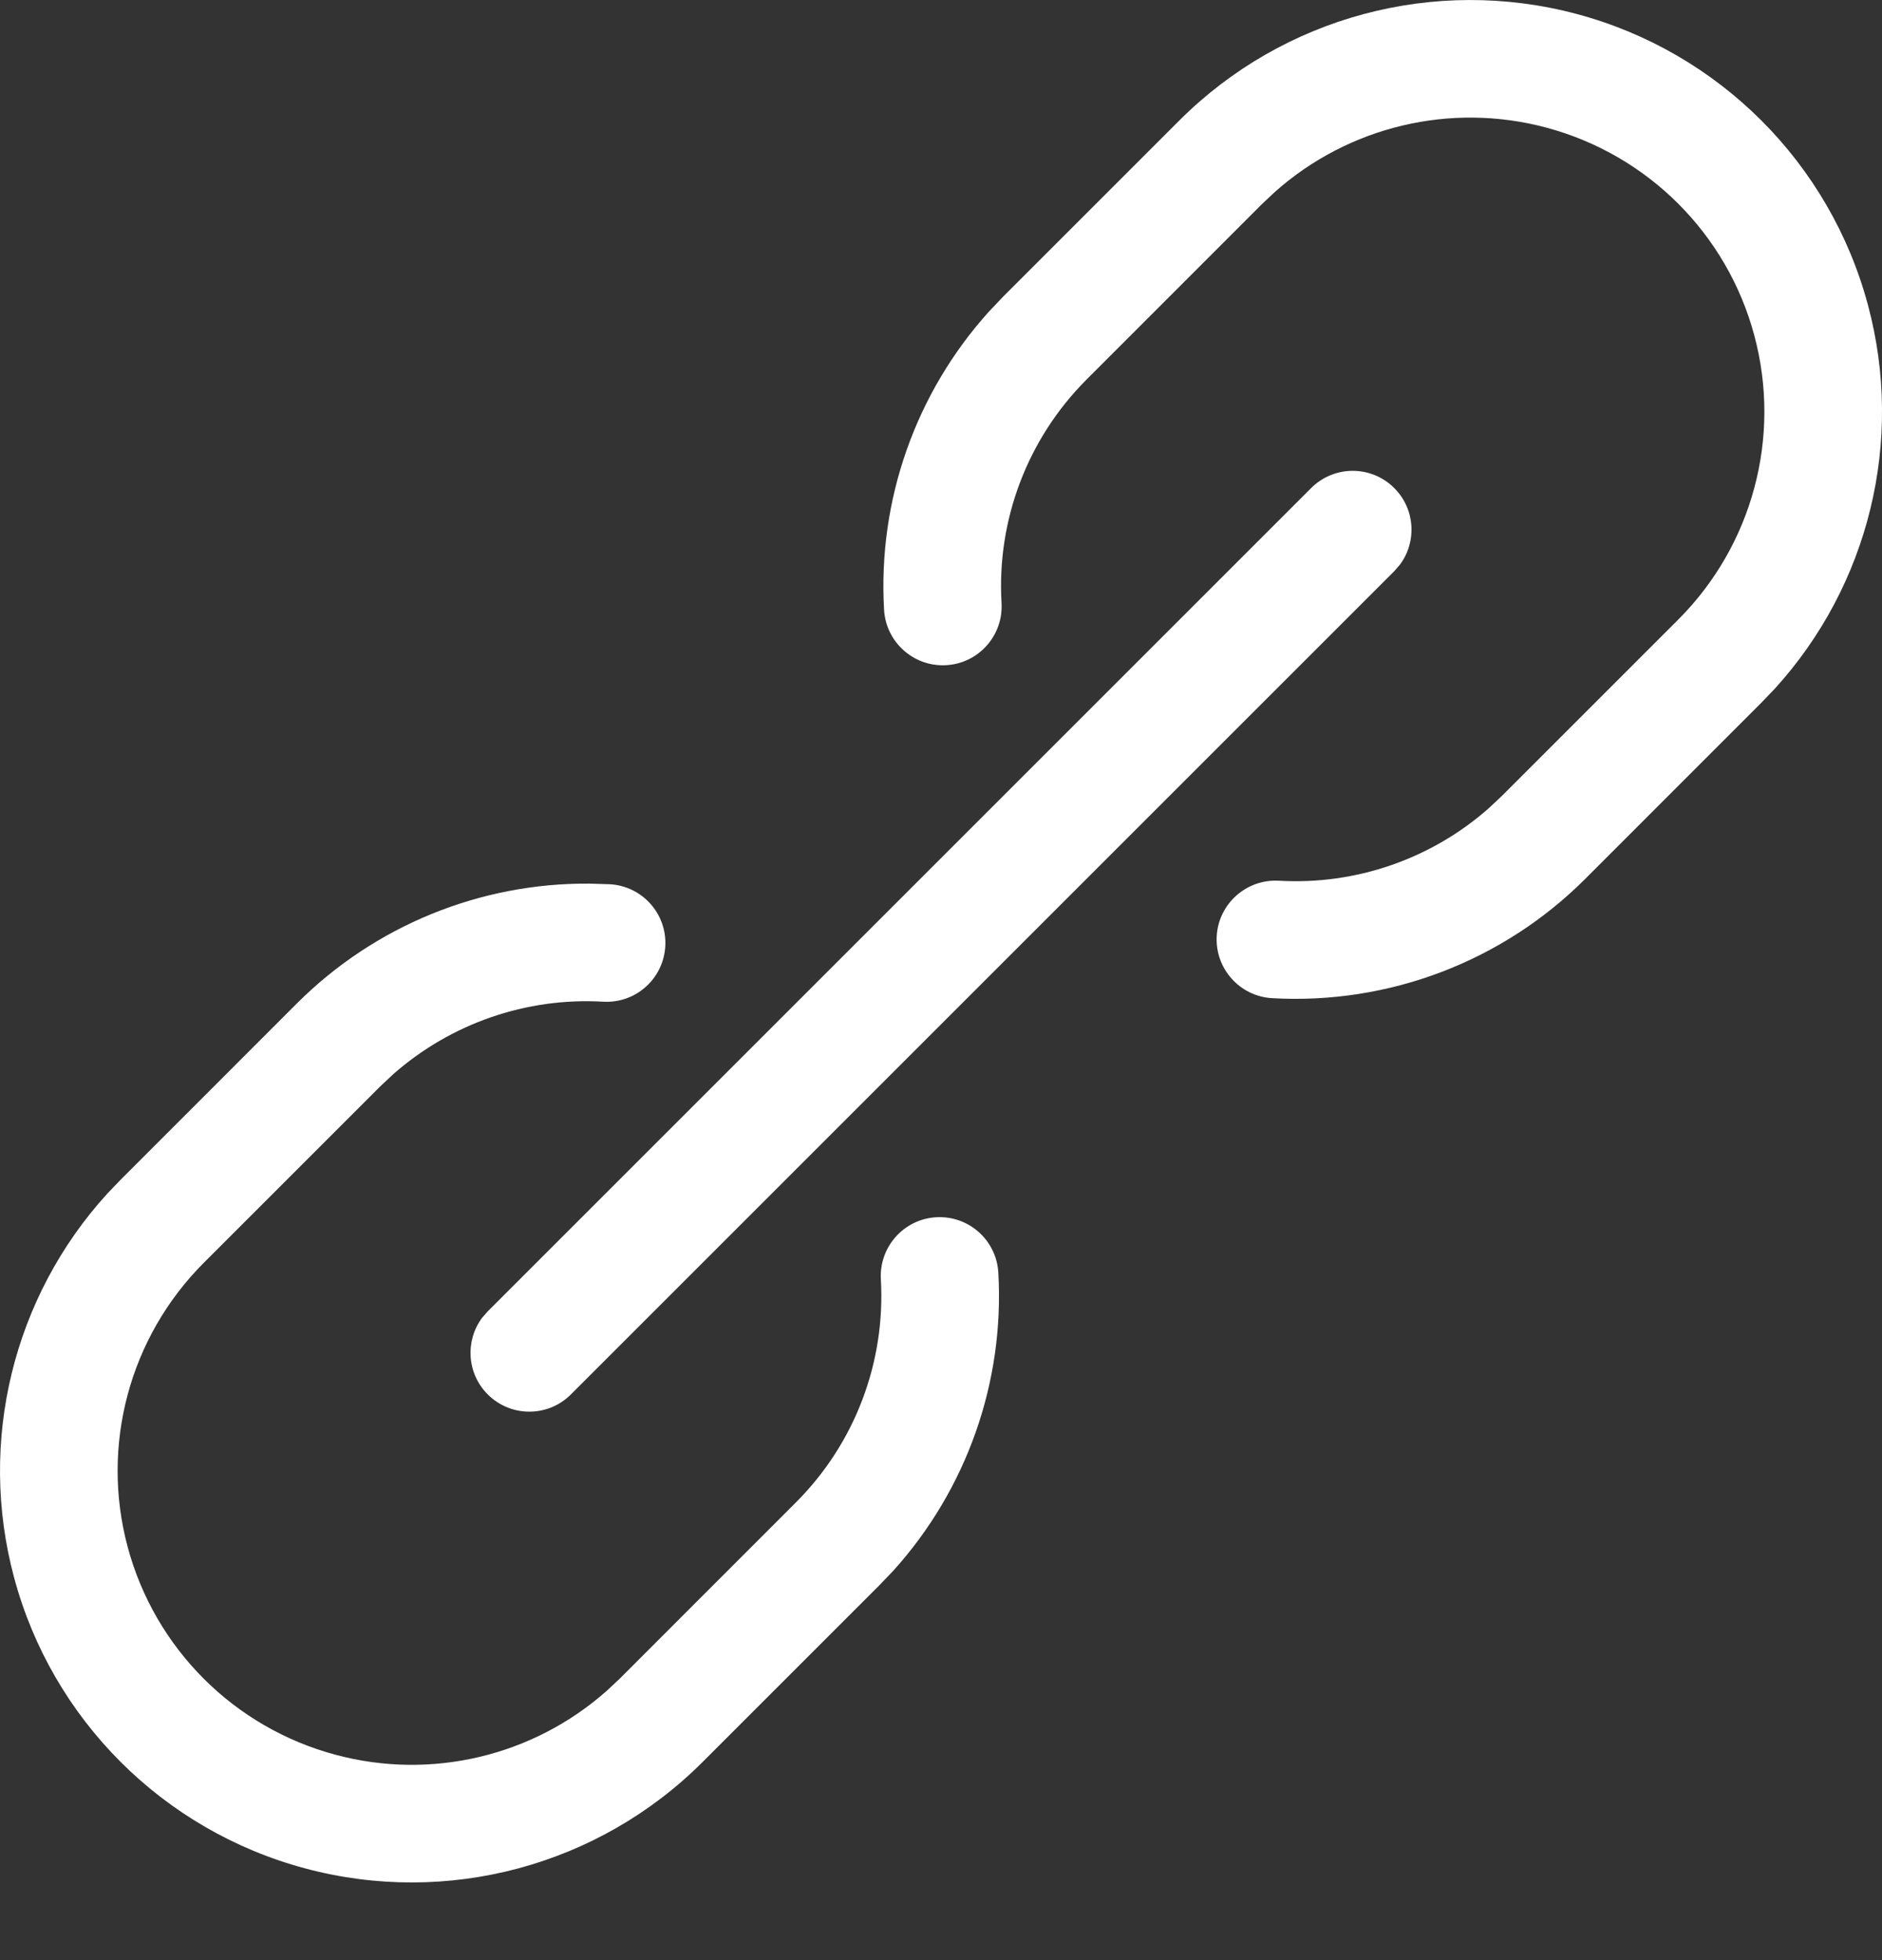 <?xml version="1.0" encoding="UTF-8"?>
<svg width="24px" height="25px" viewBox="0 0 24 25" version="1.1" xmlns="http://www.w3.org/2000/svg" xmlns:xlink="http://www.w3.org/1999/xlink">
    <rect x="0" y="0" width="24" height="25" fill="#333333" stroke="none"/>
    <title>hyperlink-2</title>
    <g id="R002" stroke="none" stroke-width="1" fill="none" fill-rule="evenodd">
        <g id="02_AreaRiservata-Eventi_CreatiDaMe" transform="translate(-1264, -570)" fill="#FFFFFF" fill-rule="nonzero">
            <g id="Group-5" transform="translate(495, 511)">
                <g id="hyperlink-2" transform="translate(769, 59)">
                    <path d="M16.72,6.225 C17.013,5.932 17.488,5.932 17.78,6.225 C18.047,6.491 18.071,6.908 17.853,7.201 L17.78,7.285 L7.28,17.785 C6.988,18.078 6.513,18.078 6.22,17.785 C5.954,17.519 5.929,17.103 6.147,16.809 L6.22,16.725 L16.72,6.225 Z" id="Shape"></path>
                    <path d="M7.517,11.27 L7.778,11.278 C8.192,11.302 8.508,11.657 8.484,12.07 C8.46,12.484 8.106,12.8 7.692,12.776 C6.709,12.719 5.747,13.055 5.013,13.702 L4.848,13.857 L2.598,16.107 C1.651,17.055 1.281,18.436 1.628,19.73 C1.975,21.024 2.985,22.035 4.28,22.381 C5.502,22.709 6.801,22.397 7.74,21.563 L7.902,21.411 L10.151,19.161 C10.901,18.411 11.294,17.376 11.233,16.317 C11.21,15.904 11.525,15.549 11.939,15.525 C12.353,15.502 12.707,15.817 12.731,16.231 C12.811,17.629 12.327,18.997 11.393,20.032 L11.212,20.221 L8.962,22.471 C7.636,23.798 5.703,24.316 3.891,23.83 C2.08,23.345 0.664,21.93 0.179,20.118 C-0.285,18.385 0.168,16.541 1.369,15.223 L1.538,15.047 L3.788,12.796 C4.779,11.807 6.123,11.259 7.517,11.27 Z" id="Shape"></path>
                    <path d="M15.038,1.538 C16.364,0.212 18.297,-0.306 20.109,0.179 C21.921,0.664 23.336,2.08 23.821,3.891 C24.286,5.624 23.832,7.468 22.631,8.786 L22.462,8.962 L20.212,11.213 C19.159,12.264 17.708,12.816 16.222,12.731 C15.809,12.707 15.493,12.353 15.516,11.939 C15.54,11.526 15.895,11.21 16.308,11.233 C17.291,11.29 18.254,10.955 18.987,10.307 L19.152,10.152 L21.402,7.902 C22.349,6.954 22.719,5.574 22.372,4.28 C22.026,2.985 21.015,1.975 19.721,1.628 C18.499,1.3 17.199,1.612 16.26,2.446 L16.098,2.598 L13.85,4.847 C13.102,5.599 12.71,6.633 12.772,7.691 C12.796,8.105 12.48,8.46 12.067,8.484 C11.653,8.508 11.299,8.192 11.274,7.779 C11.193,6.382 11.675,5.014 12.608,3.978 L12.788,3.788 L15.038,1.538 Z" id="Shape"></path>
                </g>
            </g>
        </g>
    </g>
</svg>


